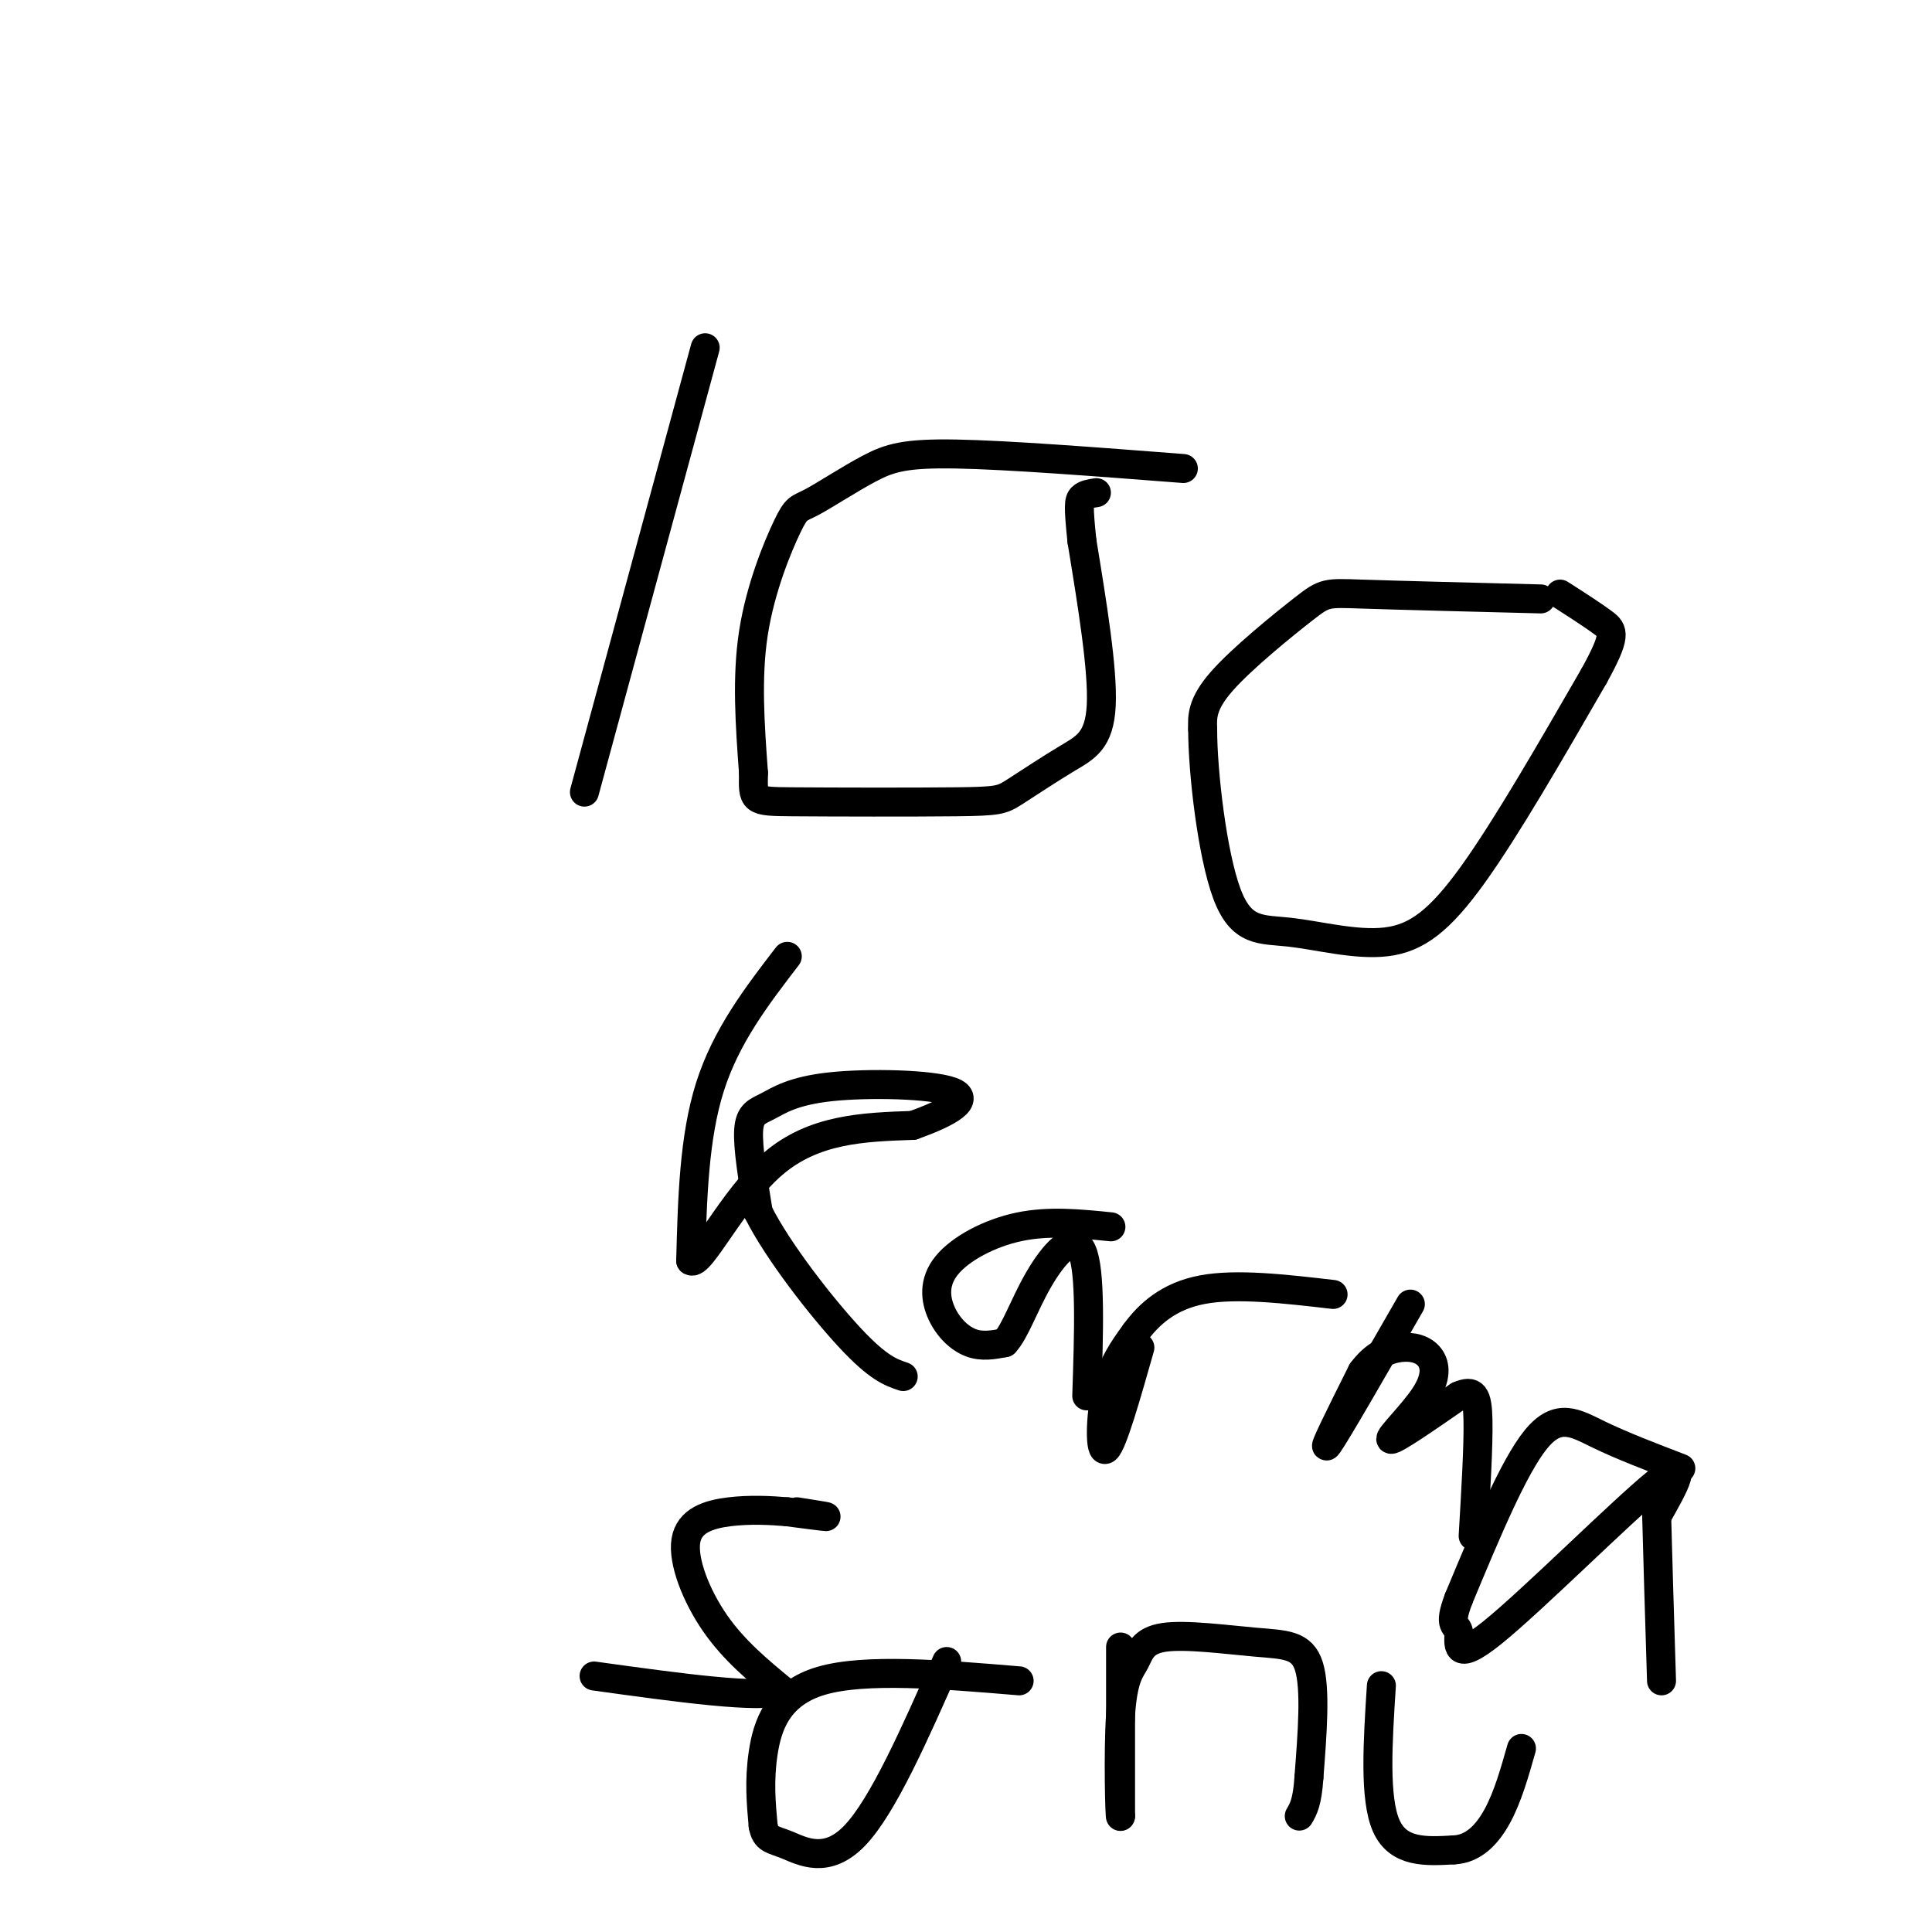 <svg viewBox='0 0 400 400' version='1.1' xmlns='http://www.w3.org/2000/svg' xmlns:xlink='http://www.w3.org/1999/xlink'><g fill='none' stroke='#000000' stroke-width='6' stroke-linecap='round' stroke-linejoin='round'><path d='M146,72c0.000,0.000 -25.000,92.000 -25,92'/><path d='M245,97c-18.165,-1.401 -36.329,-2.803 -47,-3c-10.671,-0.197 -13.848,0.809 -18,3c-4.152,2.191 -9.278,5.567 -12,7c-2.722,1.433 -3.041,0.924 -5,5c-1.959,4.076 -5.560,12.736 -7,22c-1.440,9.264 -0.720,19.132 0,29'/><path d='M156,160c-0.095,5.838 -0.333,5.935 8,6c8.333,0.065 25.239,0.100 34,0c8.761,-0.100 9.379,-0.336 12,-2c2.621,-1.664 7.244,-4.756 11,-7c3.756,-2.244 6.645,-3.641 7,-11c0.355,-7.359 -1.822,-20.679 -4,-34'/><path d='M224,112c-0.756,-7.244 -0.644,-8.356 0,-9c0.644,-0.644 1.822,-0.822 3,-1'/><path d='M319,124c-14.762,-0.375 -29.524,-0.750 -37,-1c-7.476,-0.250 -7.667,-0.375 -12,3c-4.333,3.375 -12.810,10.250 -17,15c-4.190,4.750 -4.095,7.375 -4,10'/><path d='M249,151c-0.006,8.820 1.979,25.869 5,34c3.021,8.131 7.078,7.344 13,8c5.922,0.656 13.710,2.753 20,2c6.290,-0.753 11.083,-4.358 18,-14c6.917,-9.642 15.959,-25.321 25,-41'/><path d='M330,140c4.733,-8.556 4.067,-9.444 2,-11c-2.067,-1.556 -5.533,-3.778 -9,-6'/><path d='M163,198c-6.333,8.250 -12.667,16.500 -16,27c-3.333,10.500 -3.667,23.250 -4,36'/><path d='M143,261c1.867,1.511 8.533,-12.711 17,-20c8.467,-7.289 18.733,-7.644 29,-8'/><path d='M189,233c7.623,-2.704 12.181,-5.465 8,-7c-4.181,-1.535 -17.100,-1.844 -25,-1c-7.900,0.844 -10.781,2.843 -13,4c-2.219,1.157 -3.777,1.474 -4,5c-0.223,3.526 0.888,10.263 2,17'/><path d='M157,251c4.044,8.067 13.156,19.733 19,26c5.844,6.267 8.422,7.133 11,8'/><path d='M230,254c-6.399,-0.651 -12.797,-1.301 -19,0c-6.203,1.301 -12.209,4.555 -15,8c-2.791,3.445 -2.367,7.081 -1,10c1.367,2.919 3.676,5.120 6,6c2.324,0.880 4.662,0.440 7,0'/><path d='M208,278c2.143,-2.226 4.000,-7.792 7,-13c3.000,-5.208 7.143,-10.060 9,-6c1.857,4.060 1.429,17.030 1,30'/><path d='M236,279c-2.822,9.933 -5.644,19.867 -7,21c-1.356,1.133 -1.244,-6.533 0,-12c1.244,-5.467 3.622,-8.733 6,-12'/><path d='M235,276c2.844,-3.911 6.956,-7.689 14,-9c7.044,-1.311 17.022,-0.156 27,1'/><path d='M292,270c-7.667,13.333 -15.333,26.667 -17,29c-1.667,2.333 2.667,-6.333 7,-15'/><path d='M282,284c2.556,-3.491 5.447,-4.717 8,-5c2.553,-0.283 4.767,0.378 6,2c1.233,1.622 1.486,4.206 -1,8c-2.486,3.794 -7.710,8.798 -7,9c0.710,0.202 7.355,-4.399 14,-9'/><path d='M302,289c3.111,-1.356 3.889,-0.244 4,5c0.111,5.244 -0.444,14.622 -1,24'/><path d='M348,304c-6.089,-2.333 -12.178,-4.667 -17,-7c-4.822,-2.333 -8.378,-4.667 -13,1c-4.622,5.667 -10.311,19.333 -16,33'/><path d='M302,331c-2.357,6.174 -0.250,5.108 0,7c0.250,1.892 -1.356,6.740 7,0c8.356,-6.740 26.673,-25.069 34,-31c7.327,-5.931 3.663,0.534 0,7'/><path d='M343,314c0.167,6.833 0.583,20.417 1,34'/><path d='M165,313c3.167,0.500 6.333,1.000 6,1c-0.333,0.000 -4.167,-0.500 -8,-1'/><path d='M163,313c-3.359,-0.292 -7.756,-0.522 -12,0c-4.244,0.522 -8.335,1.794 -9,6c-0.665,4.206 2.096,11.344 6,17c3.904,5.656 8.952,9.828 14,14'/><path d='M162,350c-4.167,1.833 -21.583,-0.583 -39,-3'/><path d='M211,348c-15.978,-1.333 -31.956,-2.667 -41,0c-9.044,2.667 -11.156,9.333 -12,15c-0.844,5.667 -0.422,10.333 0,15'/><path d='M158,378c0.524,2.917 1.833,2.708 5,4c3.167,1.292 8.190,4.083 14,-2c5.810,-6.083 12.405,-21.042 19,-36'/><path d='M232,341c0.000,0.000 0.000,35.000 0,35'/><path d='M232,376c-0.155,1.240 -0.541,-13.158 0,-21c0.541,-7.842 2.010,-9.126 3,-11c0.990,-1.874 1.503,-4.337 6,-5c4.497,-0.663 12.980,0.475 19,1c6.020,0.525 9.577,0.436 11,5c1.423,4.564 0.711,13.782 0,23'/><path d='M271,368c-0.333,5.167 -1.167,6.583 -2,8'/><path d='M286,349c-0.750,11.667 -1.500,23.333 1,29c2.500,5.667 8.250,5.333 14,5'/><path d='M301,383c3.956,-0.156 6.844,-3.044 9,-7c2.156,-3.956 3.578,-8.978 5,-14'/></g>
</svg>